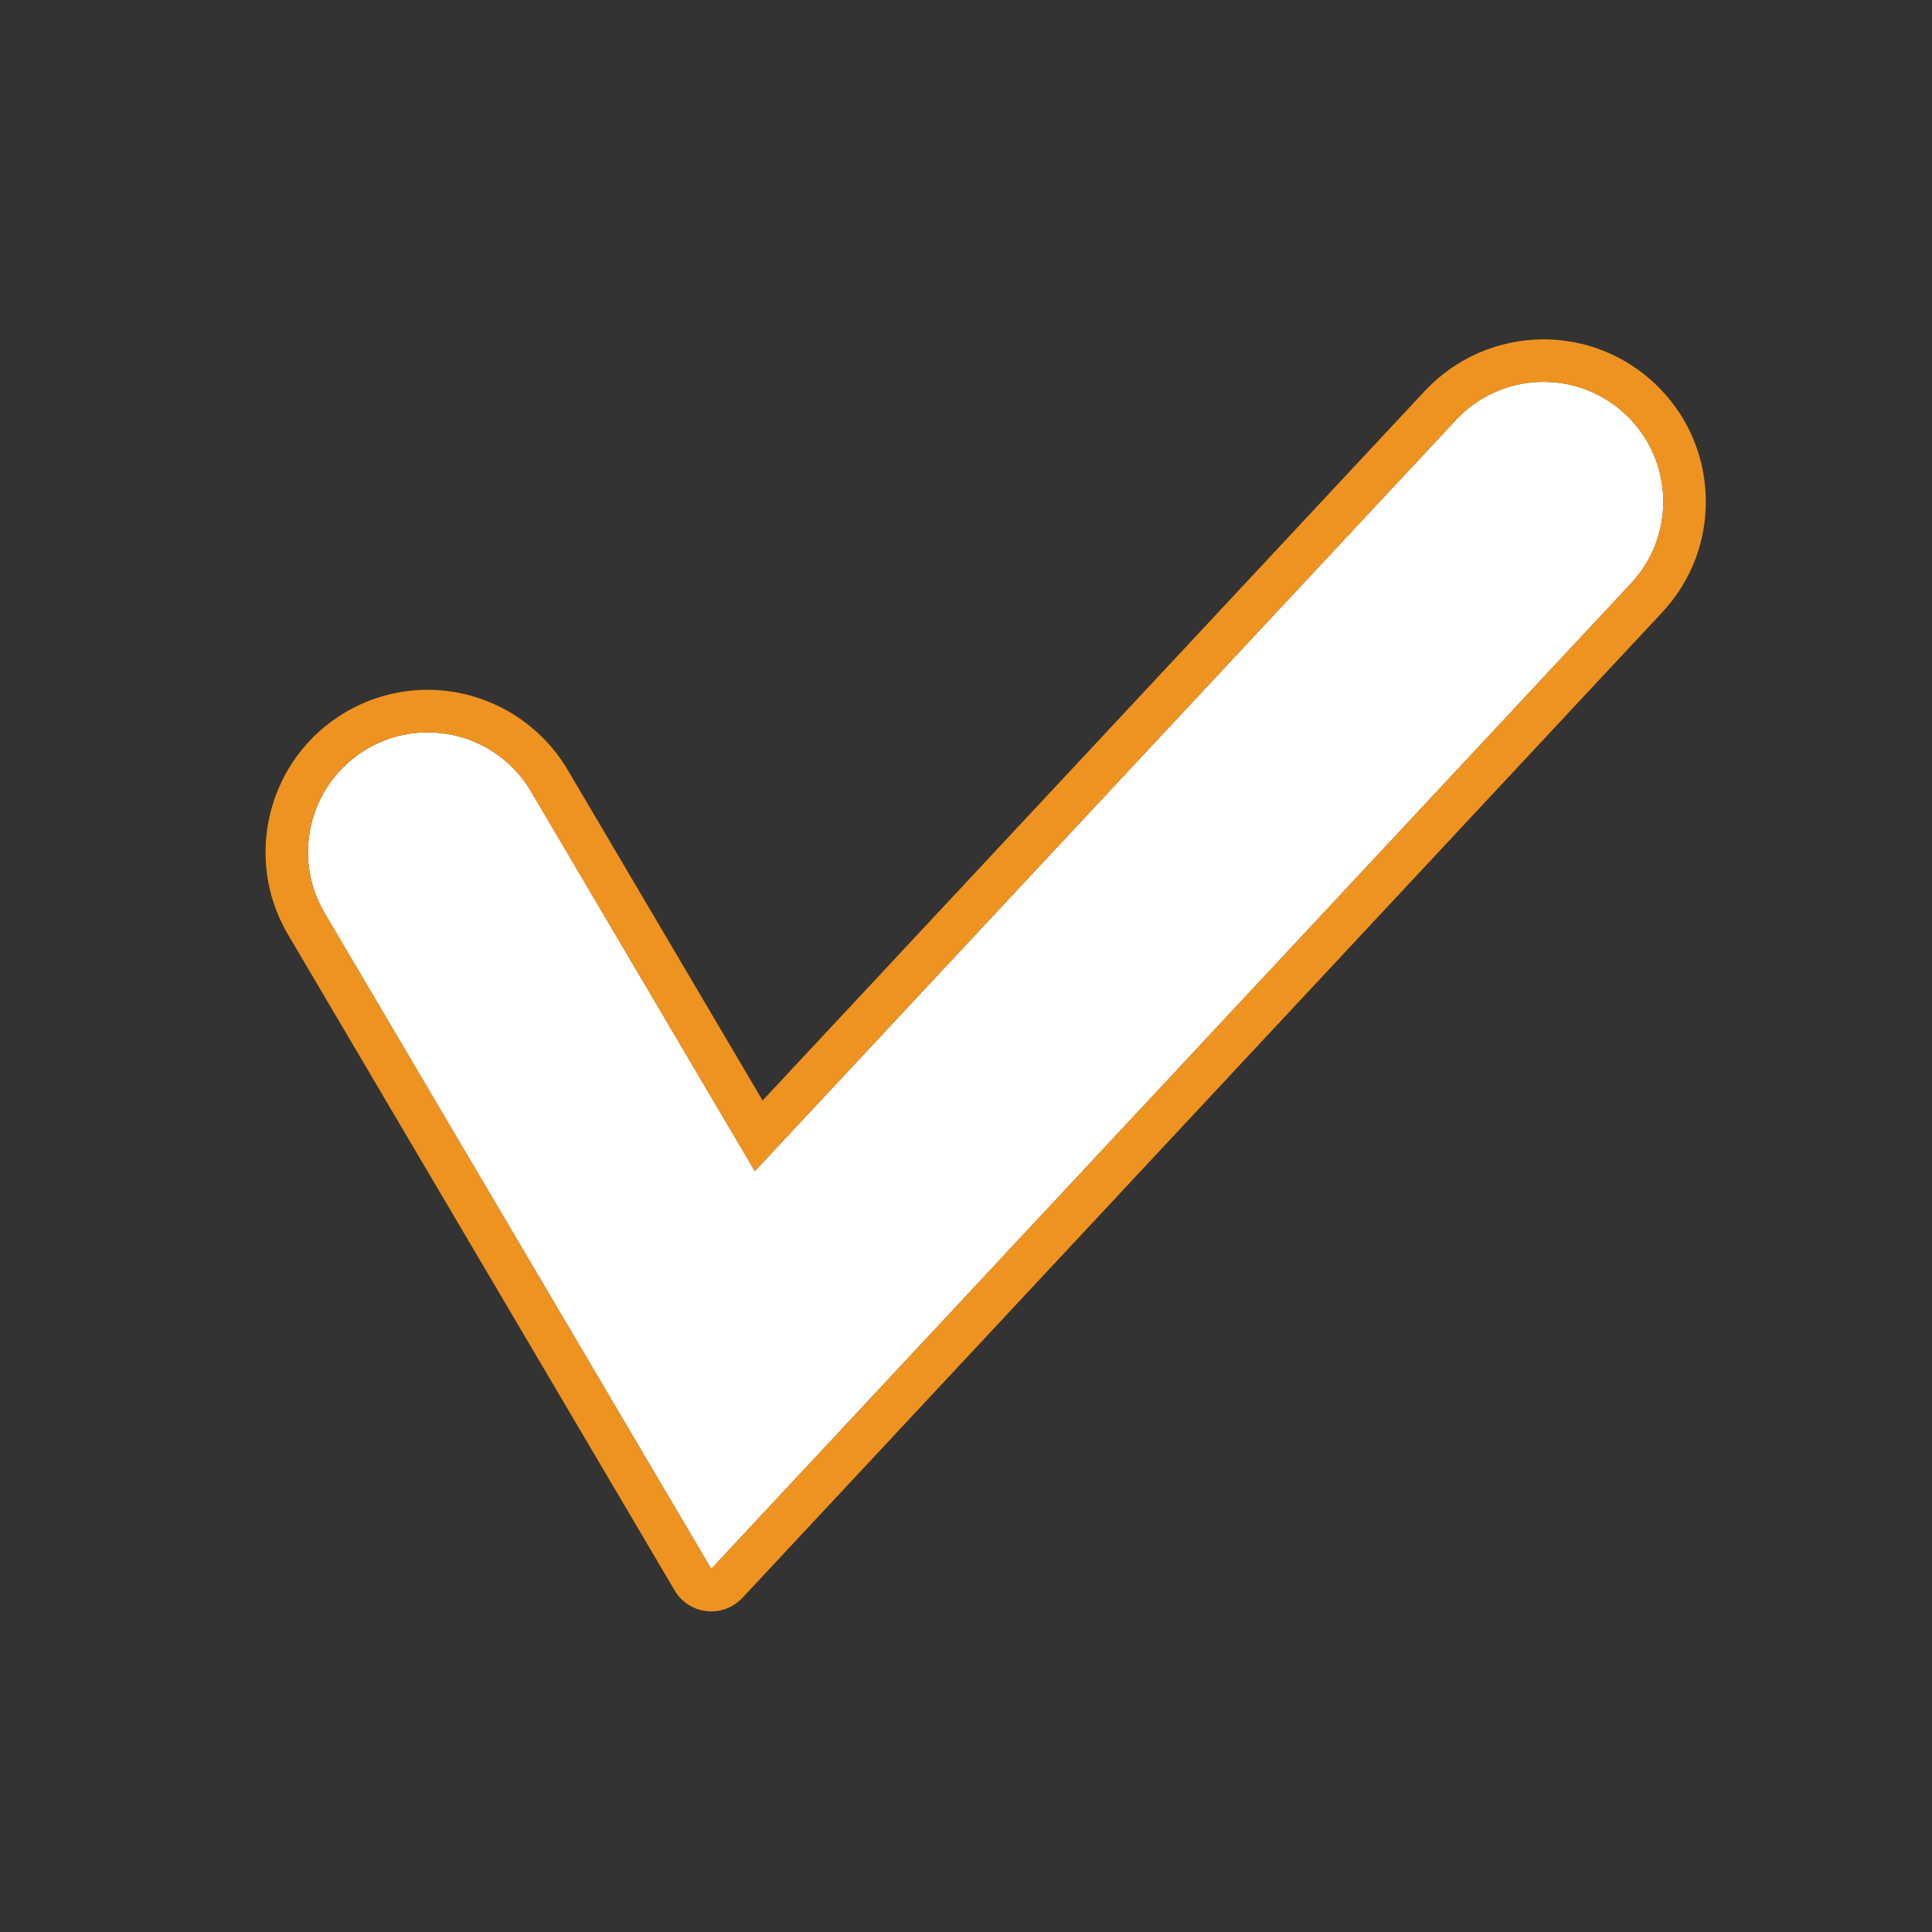 <?xml version="1.0" encoding="UTF-8"?><svg id="Ebene_1" xmlns="http://www.w3.org/2000/svg" viewBox="0 0 500 500"><rect x="0" y="0" width="500" height="500" fill="#333333" stroke="none"/><defs><style>.cls-1{fill:#fff;}.cls-2{fill:#ef9320;}</style></defs><path class="cls-1" d="M184.07,406.03L84,236.28c-8.69-14.75-3.79-33.75,10.96-42.45,14.75-8.69,33.75-3.79,42.45,10.96l57.94,98.29L376.8,108.67c11.68-12.52,31.3-13.19,43.81-1.51,12.52,11.68,13.19,31.3,1.51,43.81l-238.05,255.06Z"/><path class="cls-2" d="M399.47,98.82c7.58,0,15.17,2.76,21.14,8.34,12.52,11.68,13.19,31.3,1.51,43.81l-238.05,255.06L84,236.28c-8.69-14.75-3.79-33.75,10.96-42.45,4.94-2.91,10.36-4.3,15.71-4.3,10.62,0,20.95,5.46,26.73,15.26l57.94,98.29L376.8,108.67c6.1-6.54,14.38-9.85,22.67-9.85m0-11h0c-11.6,0-22.8,4.86-30.71,13.34l-171.4,183.65-50.47-85.61c-7.52-12.75-21.39-20.68-36.21-20.68-7.47,0-14.84,2.01-21.3,5.82-19.95,11.76-26.61,37.56-14.85,57.51l100.07,169.76c1.76,2.99,4.83,4.97,8.28,5.35,.4,.04,.8,.07,1.2,.07,3.03,0,5.95-1.25,8.04-3.49l238.05-255.06c7.65-8.2,11.66-18.89,11.27-30.1-.39-11.21-5.12-21.6-13.32-29.26-7.8-7.28-17.98-11.3-28.65-11.3h0Z"/></svg>